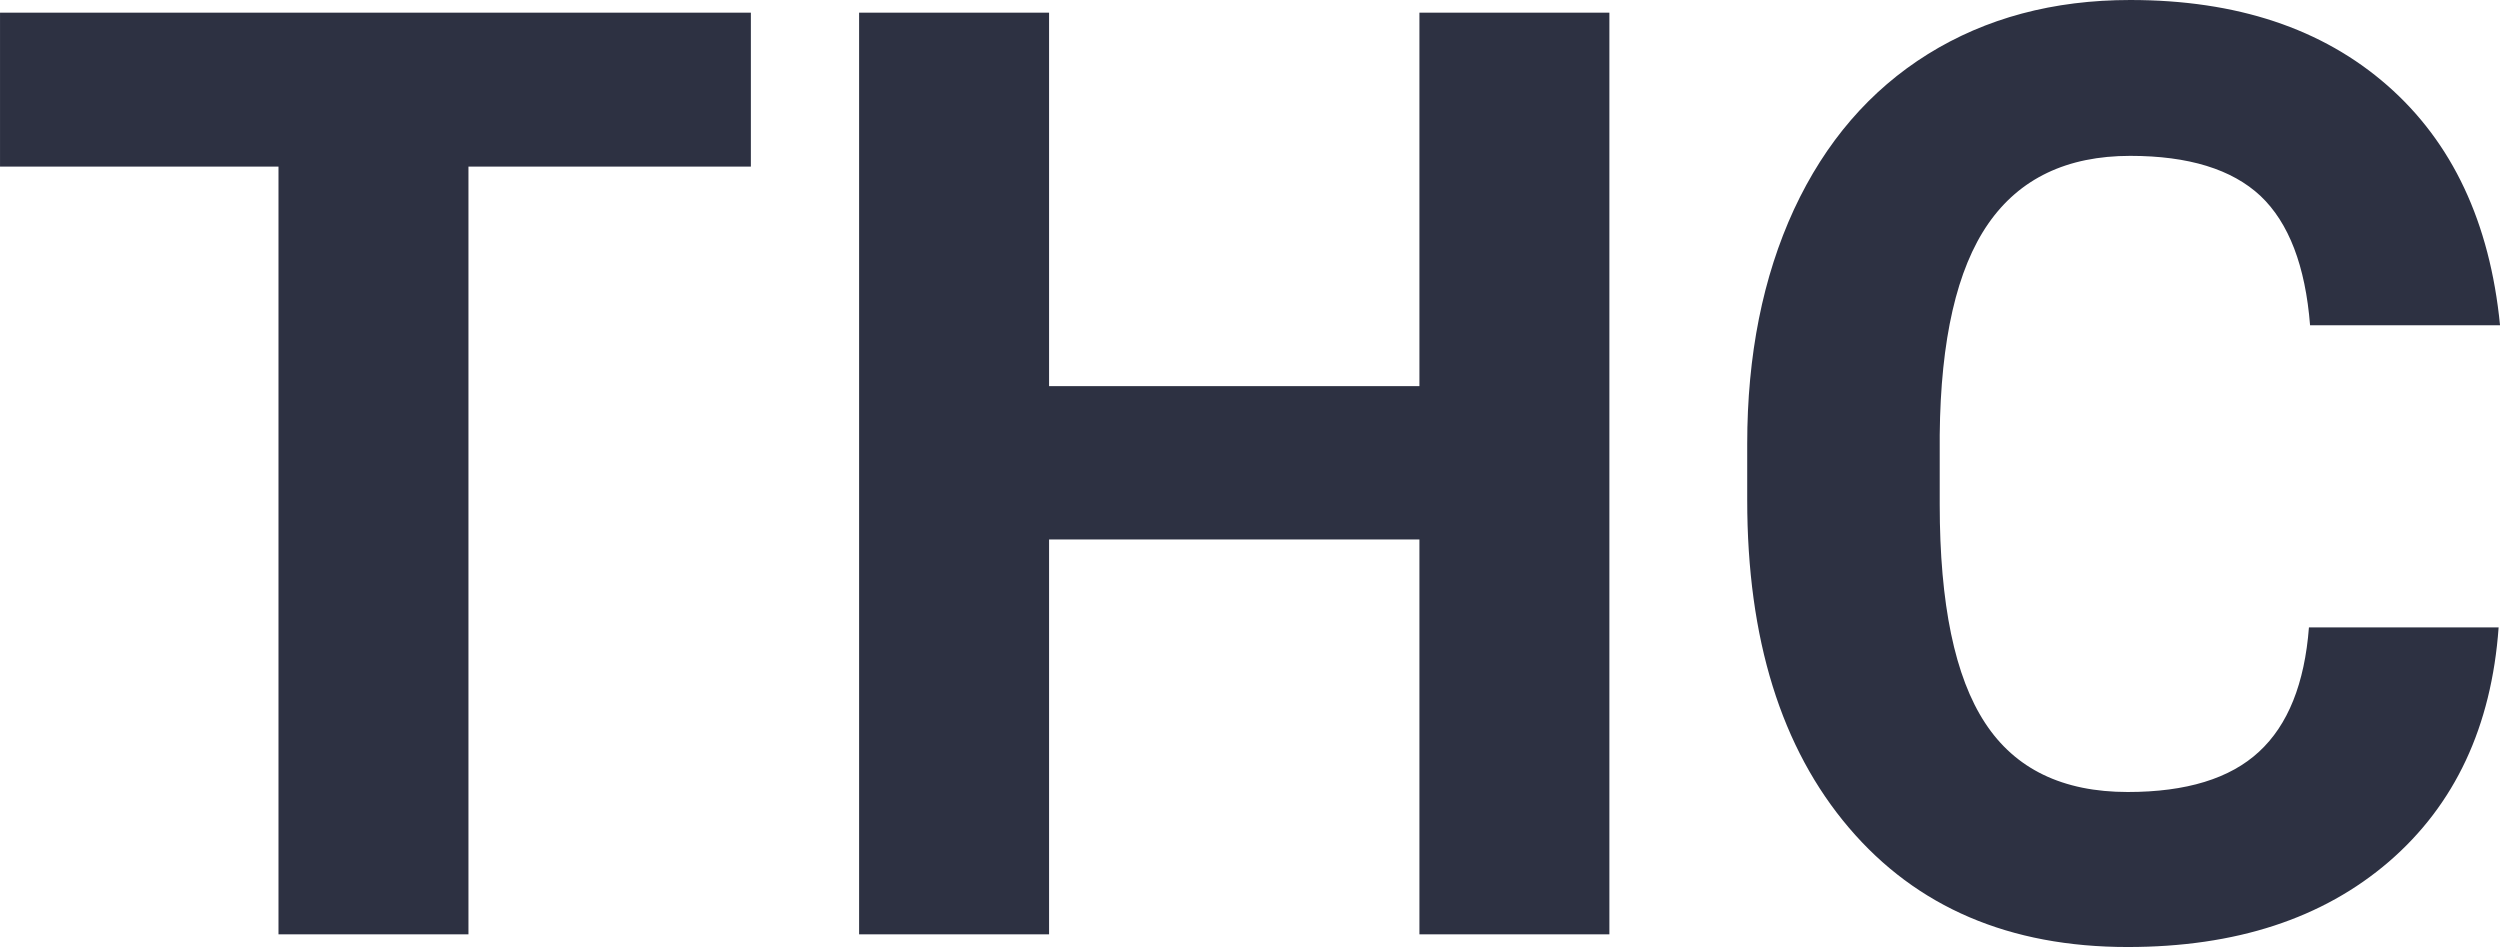 <?xml version="1.0" encoding="UTF-8" standalone="yes"?>
<svg xmlns="http://www.w3.org/2000/svg" width="88" height="33.337" viewBox="0 0 88 33.337" class="editor-view__logo-preview" data-v-7b637543="" data-v-e67b9e79="">
  <svg id="name" viewBox="0 0 88.698 33.602" width="88" height="33.337" x="0" y="0" data-v-7b637543="" style="fill: rgb(45, 49, 66);">
    <rect x="0" y="0" width="100%" height="100%" fill="none" data-v-7b637543=""/>
    <g data-v-7b637543="">
      <path xmlns="http://www.w3.org/2000/svg" d="M26.64 0.45L26.64 5.91L16.62 5.91L16.62 33.15L9.88 33.15L9.88 5.91L0 5.91L0 0.45L26.64 0.45ZM57.10 0.45L57.10 33.15L50.36 33.15L50.36 19.14L37.22 19.14L37.22 33.15L30.48 33.15L30.48 0.45L37.22 0.45L37.22 13.70L50.36 13.70L50.36 0.45L57.10 0.45ZM81.92 22.26L88.65 22.26Q88.27 27.54 84.76 30.57Q81.24 33.60 75.49 33.60L75.49 33.60Q69.20 33.60 65.60 29.37Q61.99 25.13 61.99 17.74L61.99 17.74L61.99 15.75Q61.99 11.03 63.65 7.43Q65.32 3.84 68.40 1.92Q71.49 0 75.58 0L75.58 0Q81.24 0 84.70 3.03Q88.16 6.06 88.70 11.54L88.70 11.54L81.96 11.54Q81.71 8.38 80.20 6.95Q78.68 5.53 75.58 5.53L75.58 5.53Q72.21 5.53 70.54 7.94Q68.87 10.35 68.82 15.43L68.82 15.43L68.82 17.90Q68.82 23.20 70.43 25.65Q72.03 28.10 75.49 28.10L75.49 28.10Q78.61 28.10 80.15 26.67Q81.69 25.25 81.92 22.26L81.92 22.26Z"/>
    </g>
  </svg>
</svg>